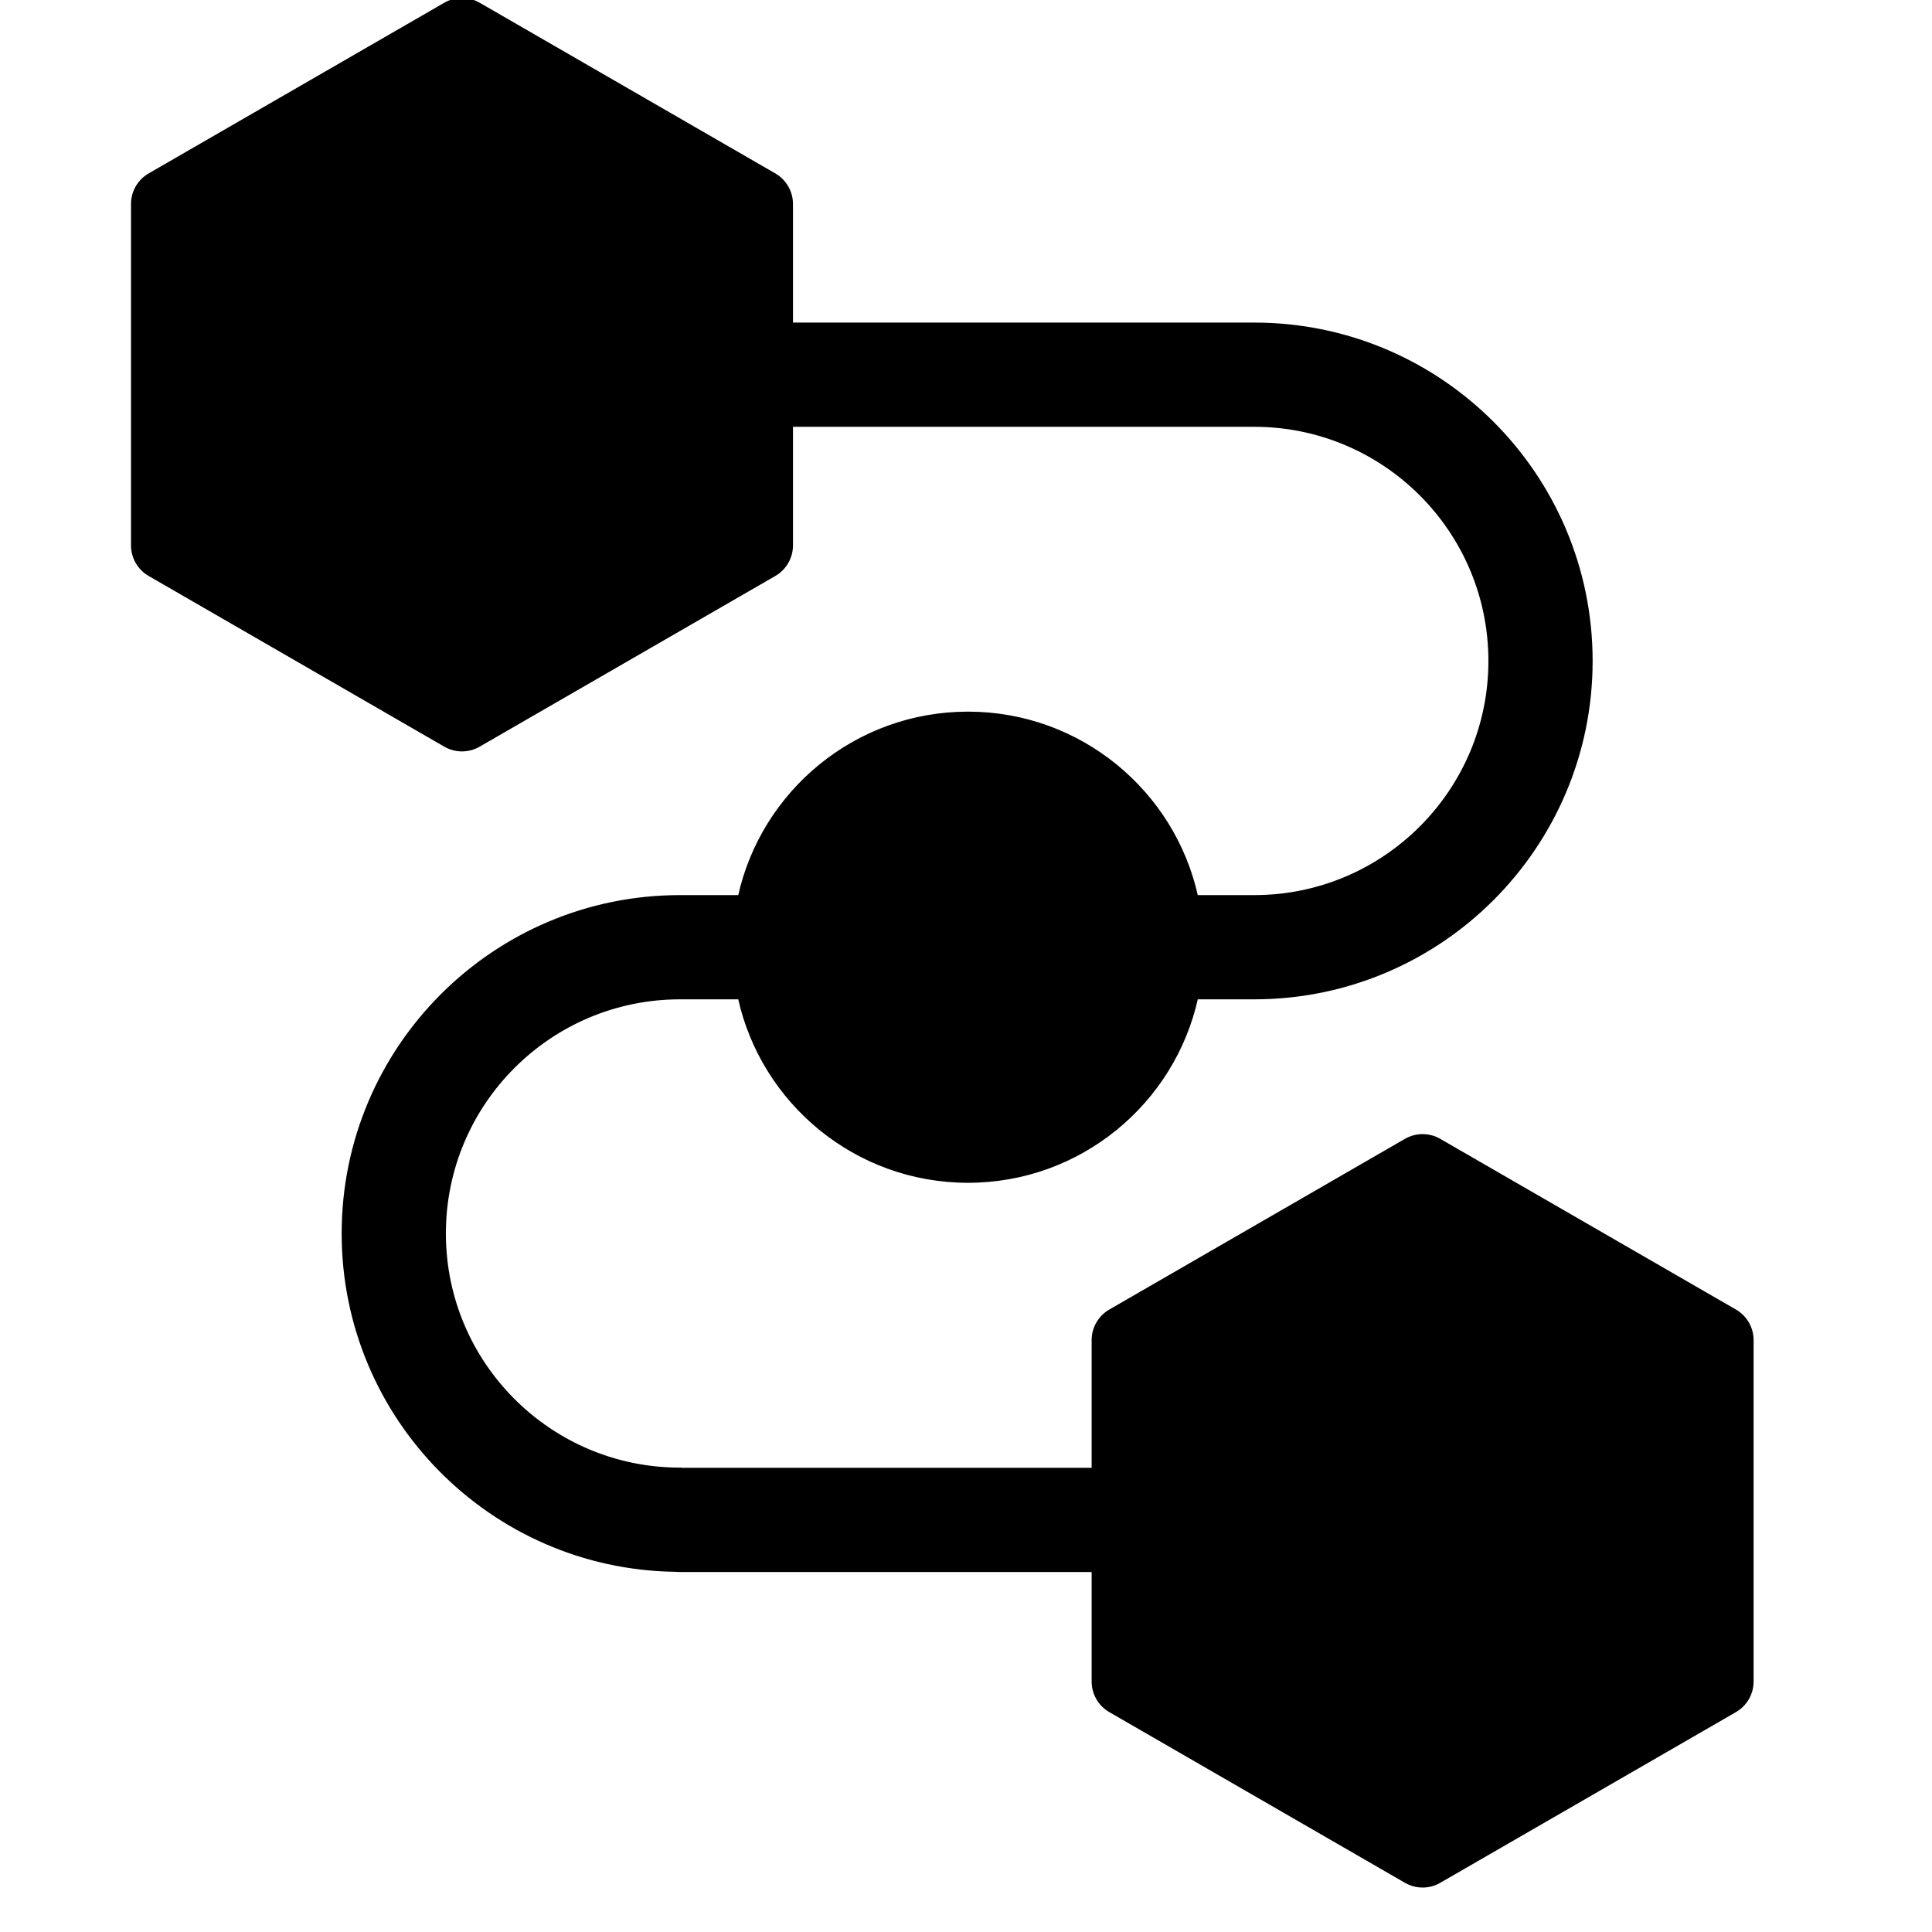 <svg height="512" viewBox="0 0 512 512" width="512" xmlns="http://www.w3.org/2000/svg">
    <g transform="matrix(0.891,0,0,0.891,-772.465,-327.859)">
        <path d="M1102.32,494.413L1102.32,530.187C1102.32,533.759 1100.41,537.061 1097.32,538.847L1009.37,589.62C1006.28,591.407 1002.47,591.407 999.373,589.62L911.431,538.847C908.337,537.061 906.431,533.759 906.431,530.187L906.431,428.64C906.431,425.067 908.337,421.766 911.431,419.98L999.373,369.206C1002.47,367.42 1006.28,367.42 1009.37,369.206L1097.32,419.98C1100.41,421.766 1102.32,425.067 1102.32,428.64L1102.32,464.413L1240.02,464.413C1295.29,464.413 1340.16,509.286 1340.16,564.556C1340.16,619.826 1295.29,664.698 1240.02,664.698L1222.82,664.698C1215.96,695.894 1188.13,719.266 1154.88,719.266C1121.63,719.266 1093.8,695.894 1086.94,664.698L1069.23,664.698C1030.51,664.698 999.084,696.128 999.084,734.84C999.084,773.553 1030.51,804.983 1069.23,804.983L1069.23,805.04L1192.15,805.04L1192.15,766.56C1192.15,762.987 1194.06,759.686 1197.15,757.9L1285.09,707.126C1288.19,705.34 1292,705.34 1295.09,707.126L1383.04,757.9C1386.13,759.686 1388.04,762.987 1388.04,766.56L1388.04,868.107C1388.04,871.679 1386.13,874.981 1383.04,876.767L1295.09,927.54C1292,929.327 1288.19,929.327 1285.09,927.54L1197.15,876.767C1194.06,874.981 1192.15,871.679 1192.15,868.107L1192.15,835.04L1069.23,835.04C1068.75,835.04 1068.27,835.017 1067.8,834.973C1013.19,834.208 969.084,789.634 969.084,734.84C969.084,679.57 1013.96,634.698 1069.23,634.698L1086.94,634.698C1093.8,603.502 1121.63,580.13 1154.88,580.13C1188.13,580.13 1215.96,603.502 1222.82,634.698L1240.02,634.698C1278.73,634.698 1310.16,603.268 1310.16,564.556C1310.16,525.843 1278.73,494.413 1240.02,494.413L1102.32,494.413Z" fill="#000" stroke="#000"/>
    </g>
</svg>
